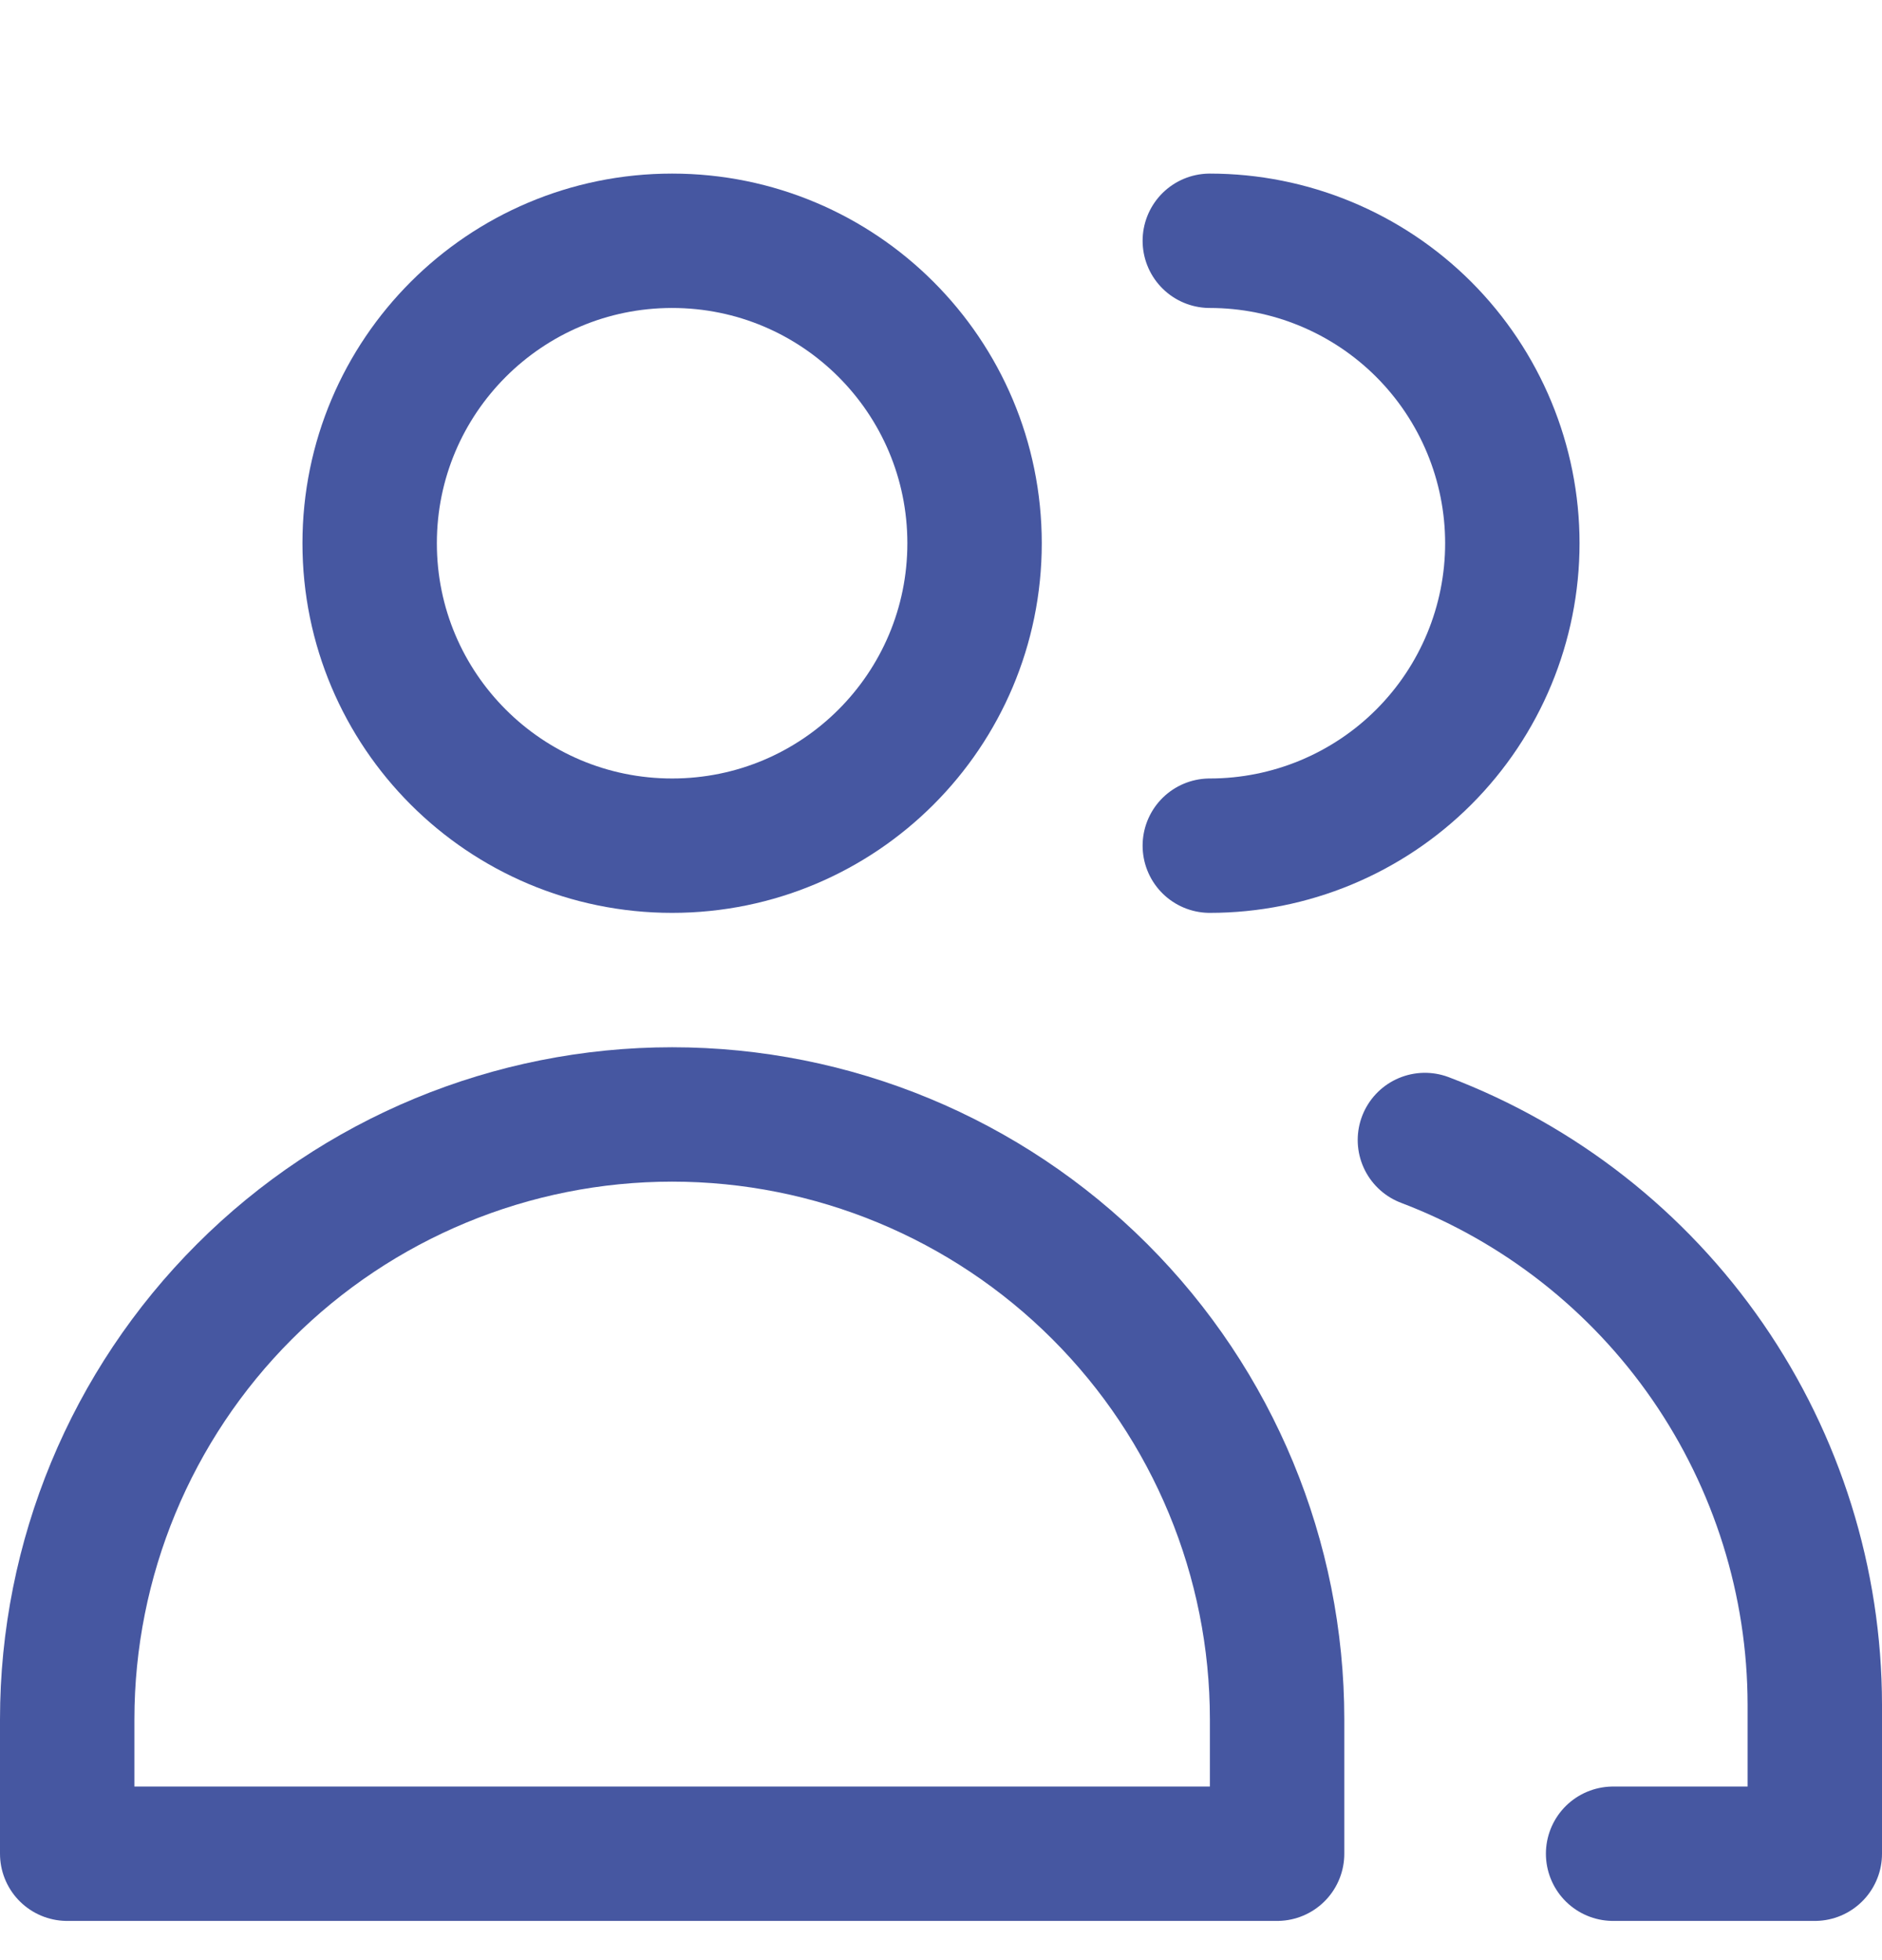 <?xml version="1.0" encoding="UTF-8"?> <svg xmlns="http://www.w3.org/2000/svg" width="24" height="25" viewBox="0 0 24 25" fill="none"><g clip-path="url(#clip0_23013_39258)"><path d="M8.571 10.786C10.702 10.786 12.428 9.059 12.428 6.929C12.428 4.798 10.702 3.071 8.571 3.071C6.441 3.071 4.714 4.798 4.714 6.929C4.714 9.059 6.441 10.786 8.571 10.786Z" stroke="#4657A1" stroke-width="1.714" stroke-linecap="round" stroke-linejoin="round"></path><path d="M16.286 23.643H0.857V21.929C0.857 19.883 1.67 17.921 3.117 16.474C4.563 15.027 6.525 14.214 8.571 14.214C10.617 14.214 12.579 15.027 14.026 16.474C15.473 17.921 16.286 19.883 16.286 21.929V23.643Z" stroke="#4657A1" stroke-width="1.714" stroke-linecap="round" stroke-linejoin="round"></path><path d="M15.428 3.071C16.451 3.071 17.433 3.478 18.156 4.201C18.879 4.925 19.286 5.906 19.286 6.929C19.286 7.952 18.879 8.933 18.156 9.656C17.433 10.379 16.451 10.786 15.428 10.786" stroke="#4657A1" stroke-width="1.714" stroke-linecap="round" stroke-linejoin="round"></path><path d="M18.171 14.54C19.632 15.095 20.889 16.081 21.777 17.367C22.664 18.653 23.141 20.178 23.143 21.74V23.643H20.571" stroke="#4657A1" stroke-width="1.714" stroke-linecap="round" stroke-linejoin="round"></path></g><defs><clipPath id="clip0_23013_39258"><rect width="24" height="24" fill="white" transform="translate(0 0.5)"></rect></clipPath></defs></svg> 